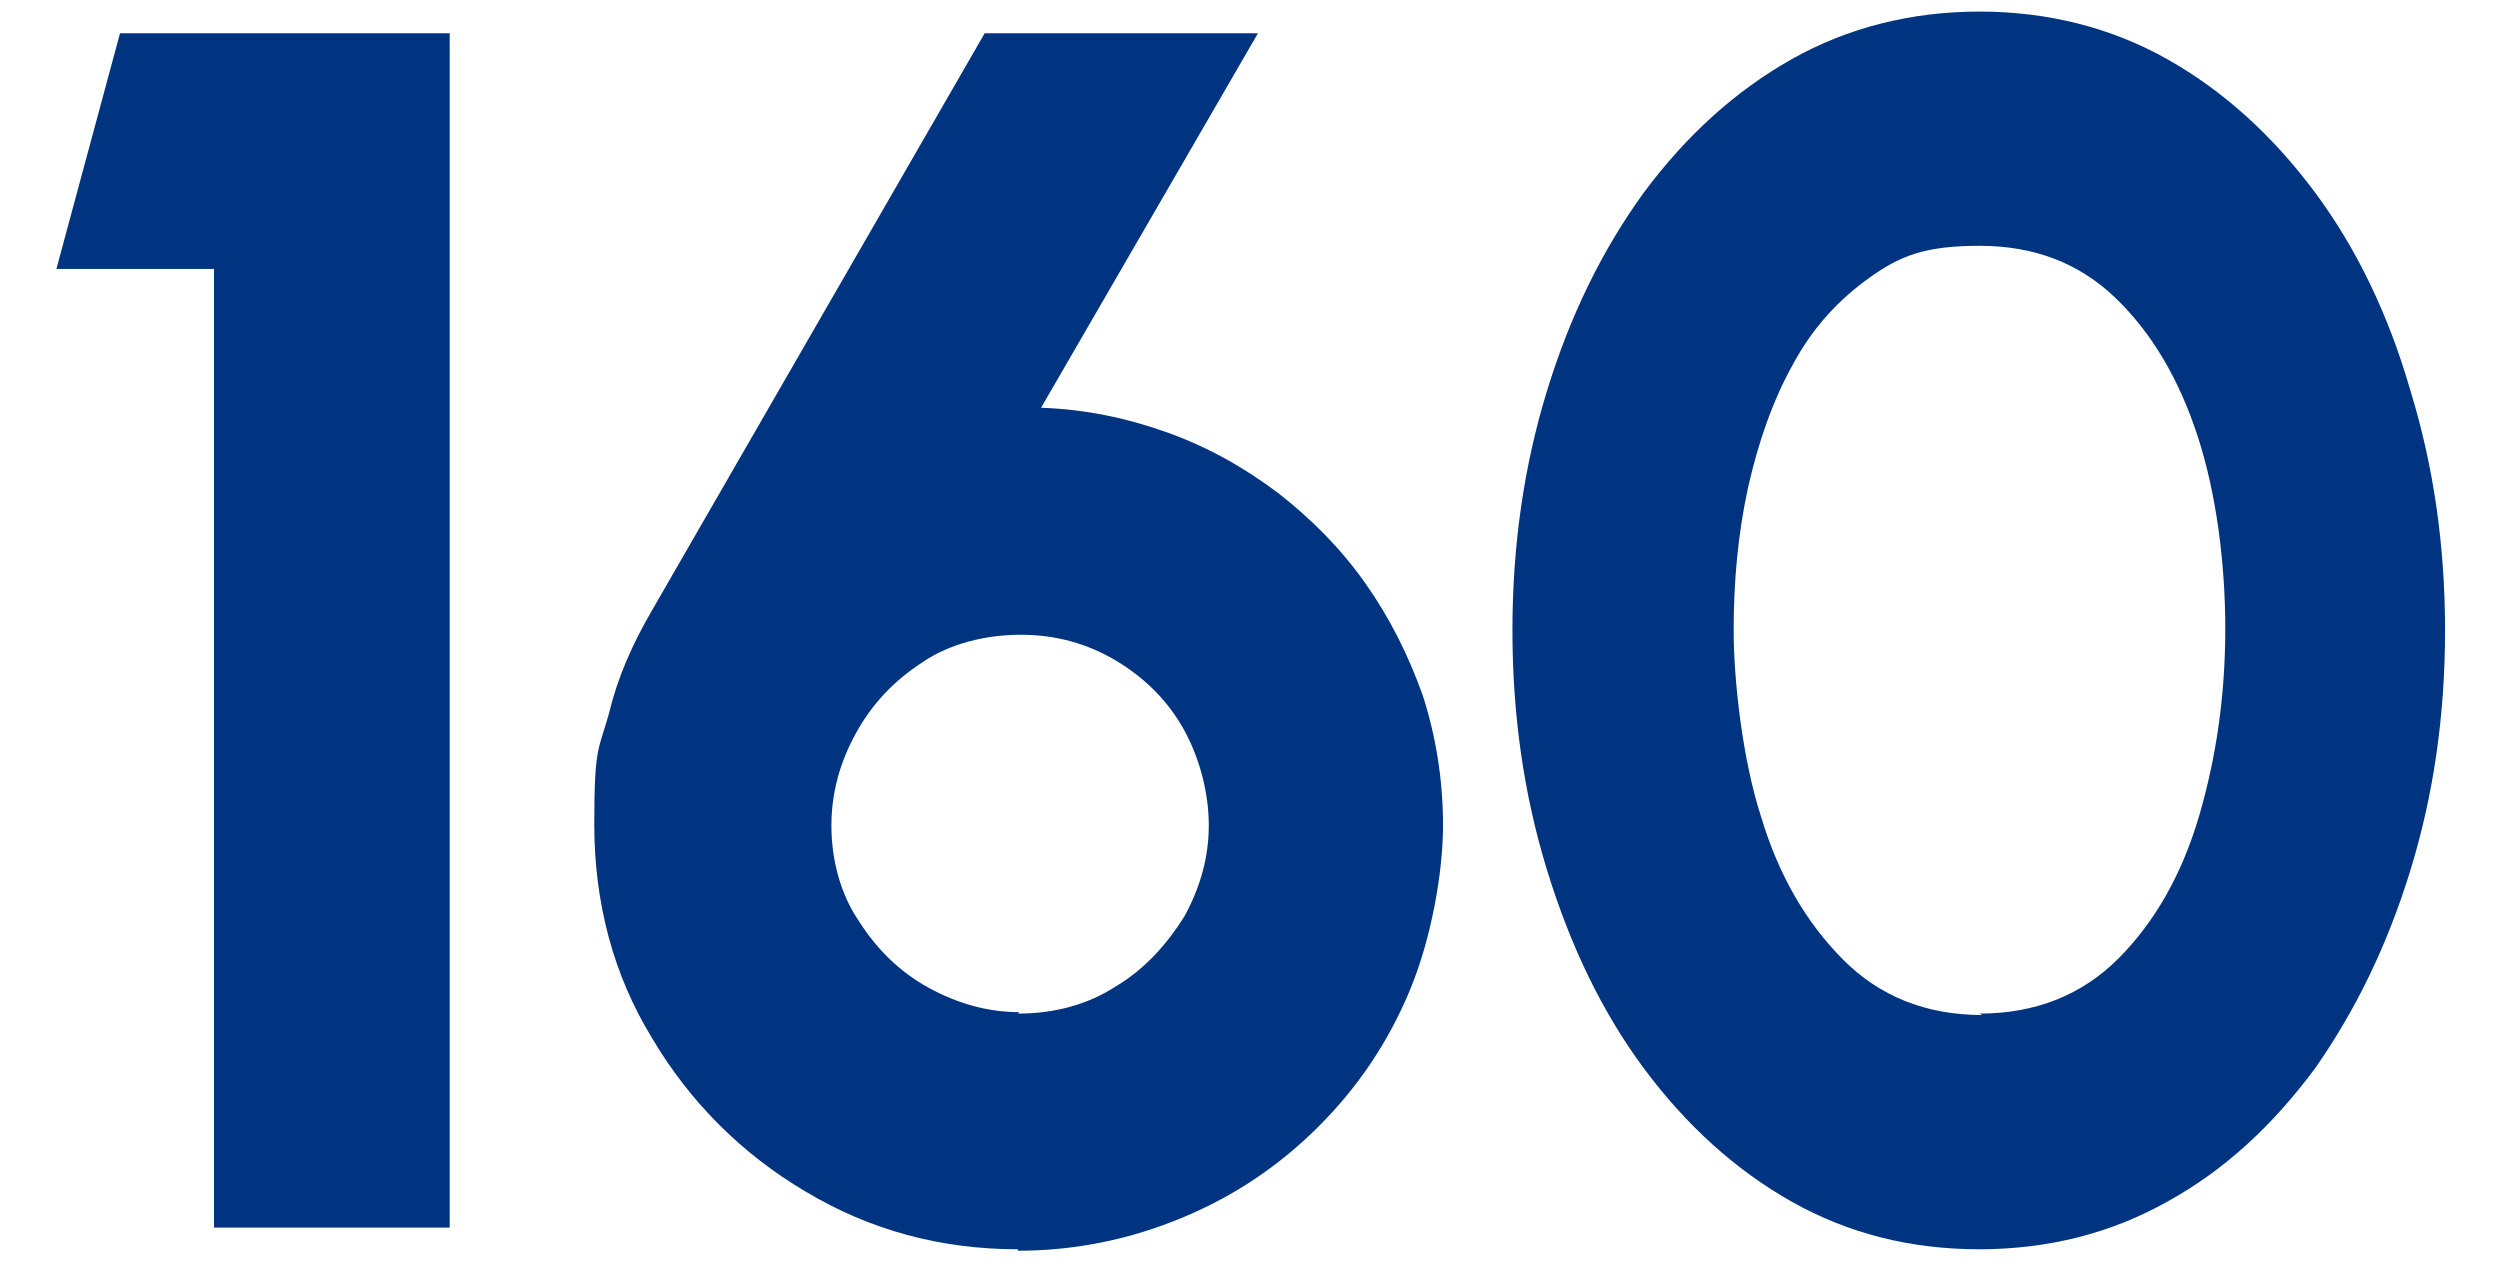 <?xml version="1.0" encoding="UTF-8"?>
<svg id="Ebene_1" xmlns="http://www.w3.org/2000/svg" width="172.9" height="87.4" version="1.1" viewBox="0 0 172.9 87.4">
  <!-- Generator: Adobe Illustrator 29.8.1, SVG Export Plug-In . SVG Version: 2.1.1 Build 2)  -->
  <defs>
    <style>
      .st0 {
        fill: #003480;
      }
    </style>
  </defs>
  <path class="st0" d="M14.8,84.9V18.6H3.9L8.3,2.3h22.8v82.6H14.8Z"/>
  <path class="st0" d="M70.4,86.4c-5.3,0-10.2-1.3-14.7-4-4.4-2.6-8-6.2-10.6-10.6-2.7-4.4-4-9.4-4-14.8s.3-5.1,1-7.6c.6-2.5,1.6-4.8,3-7.2L68.1,2.3h18.9l-15,25.9c3,.1,5.9.7,8.7,1.7,2.8,1,5.3,2.4,7.7,4.2,2.3,1.8,4.3,3.8,6,6.2,1.7,2.4,3,5,4,7.8.9,2.8,1.4,5.8,1.4,9s-.8,7.8-2.3,11.4-3.6,6.7-6.3,9.4-5.8,4.8-9.4,6.3c-3.6,1.5-7.4,2.3-11.4,2.3ZM70.4,70.1c2.5,0,4.8-.6,6.8-1.9,2-1.2,3.5-2.9,4.7-4.8,1.1-2,1.7-4.1,1.7-6.3s-.6-4.6-1.7-6.6c-1.1-2-2.7-3.6-4.7-4.8-2-1.2-4.2-1.8-6.6-1.8s-4.9.6-6.8,1.9c-2,1.3-3.5,2.9-4.6,4.9-1.1,2-1.7,4.1-1.7,6.4s.6,4.7,1.9,6.6c1.2,1.9,2.8,3.5,4.8,4.6,2,1.1,4.1,1.7,6.3,1.7Z"/>
  <path class="st0" d="M136.9,86.4c-4.8,0-9.1-1.1-13-3.3-3.9-2.2-7.3-5.3-10.2-9.2-2.9-3.9-5.1-8.5-6.7-13.7-1.6-5.2-2.4-10.7-2.4-16.6s.8-11.4,2.4-16.6c1.6-5.2,3.8-9.7,6.7-13.7,2.9-3.9,6.3-7,10.2-9.2,3.9-2.2,8.3-3.3,13-3.3s9.1,1.1,13,3.3c3.9,2.2,7.3,5.3,10.2,9.2,2.9,3.9,5.1,8.5,6.6,13.7,1.6,5.2,2.4,10.7,2.4,16.6s-.8,11.4-2.4,16.6c-1.6,5.2-3.8,9.7-6.6,13.7-2.9,3.9-6.2,7-10.2,9.2-3.9,2.2-8.3,3.3-13,3.3ZM136.9,70.1c3.9,0,7.1-1.3,9.6-3.8s4.4-5.8,5.6-9.9c1.2-4.1,1.8-8.4,1.8-12.9s-.6-9.3-1.9-13.3c-1.3-4-3.2-7.2-5.7-9.6-2.5-2.4-5.6-3.6-9.4-3.6s-5.5.7-7.6,2.2c-2.1,1.5-3.9,3.4-5.3,6-1.4,2.5-2.4,5.4-3.1,8.5-.7,3.2-1,6.5-1,9.9s.6,8.9,1.9,12.9c1.2,4,3.1,7.3,5.7,9.9,2.5,2.5,5.7,3.8,9.6,3.8Z"/>
</svg>